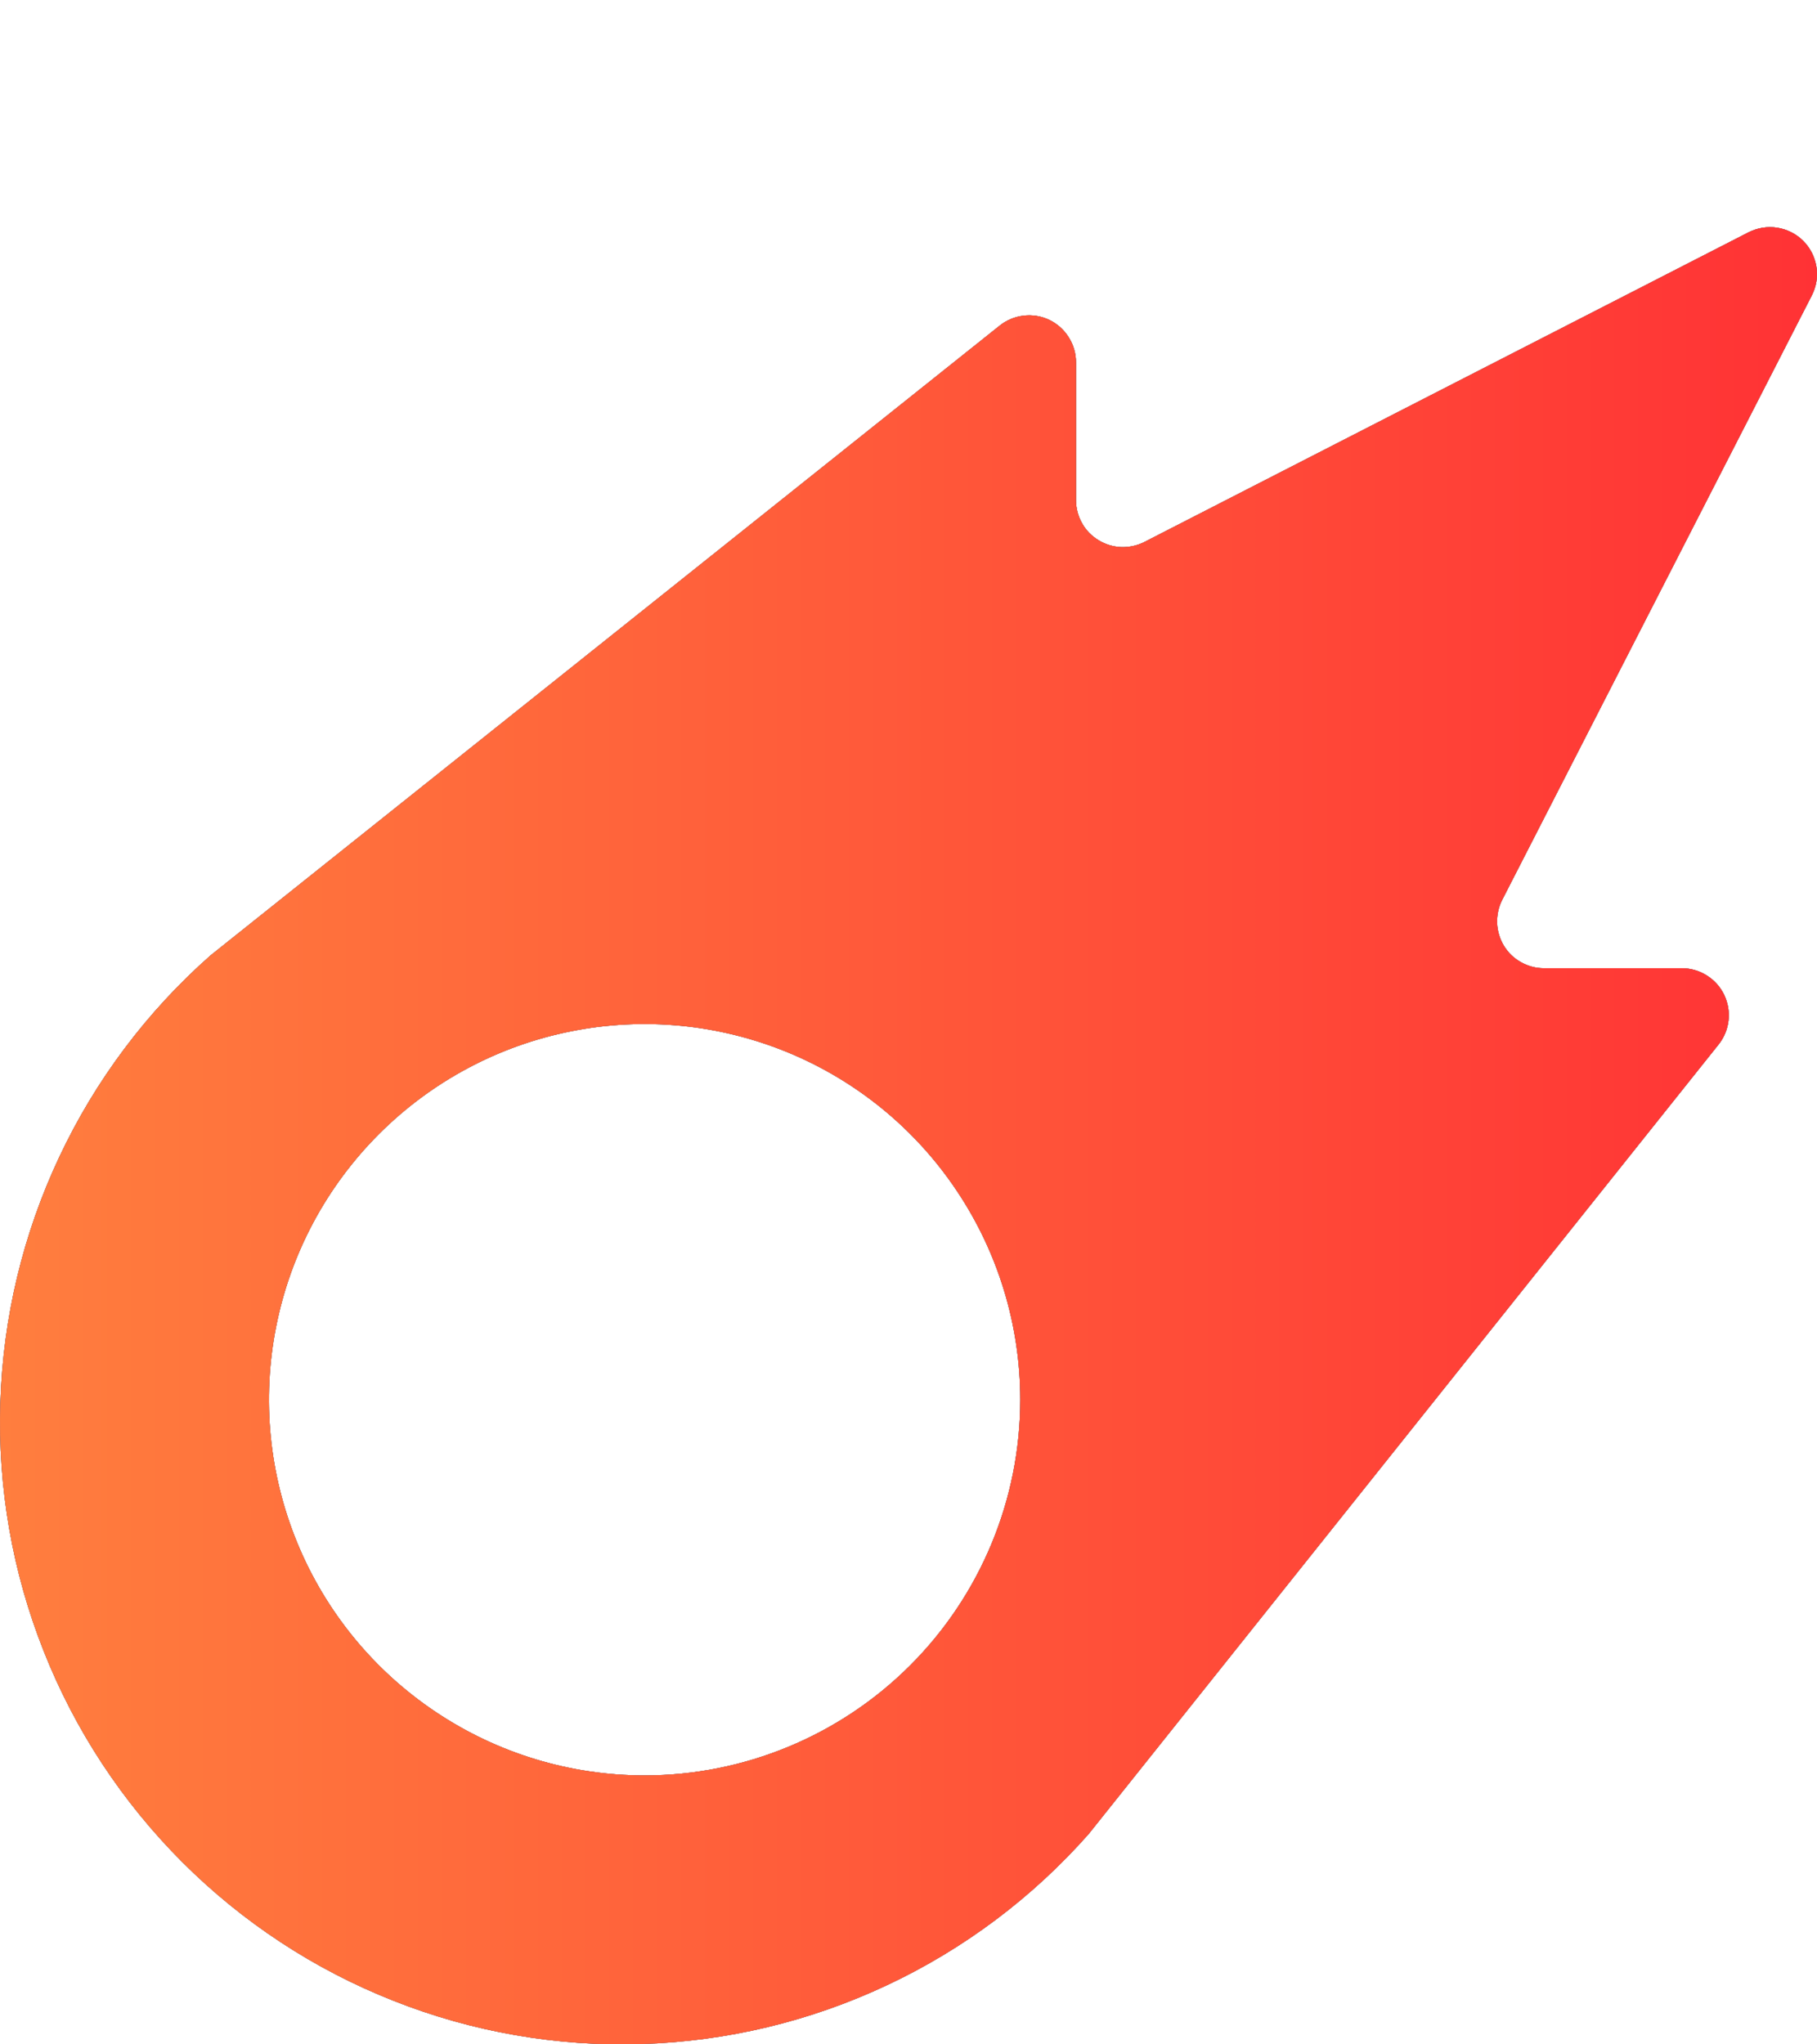 <svg width="16" height="18" viewBox="0 0 16 18" fill="none" xmlns="http://www.w3.org/2000/svg">
<g filter="url(#filter0_d_5006_7100)">
<path d="M9.475 2.404V1.19C9.475 1.112 9.453 1.036 9.411 0.97C9.37 0.904 9.311 0.851 9.241 0.817C9.17 0.783 9.092 0.77 9.015 0.779C8.937 0.788 8.864 0.818 8.803 0.867L1.854 6.412C1.293 6.907 0.839 7.512 0.521 8.189C0.202 8.867 0.026 9.602 0.003 10.35C-0.021 11.098 0.109 11.843 0.385 12.538C0.66 13.234 1.076 13.866 1.605 14.395C2.134 14.924 2.766 15.34 3.462 15.615C4.157 15.891 4.902 16.021 5.65 15.997C6.398 15.974 7.133 15.798 7.811 15.479C8.488 15.161 9.093 14.707 9.588 14.146L15.133 7.197C15.182 7.136 15.212 7.063 15.221 6.985C15.23 6.908 15.216 6.83 15.183 6.76C15.149 6.689 15.096 6.63 15.03 6.589C14.964 6.547 14.888 6.525 14.81 6.525H13.596C13.525 6.525 13.456 6.507 13.394 6.472C13.332 6.438 13.28 6.388 13.243 6.327C13.207 6.267 13.186 6.198 13.183 6.127C13.181 6.057 13.196 5.986 13.228 5.923L15.954 0.602C15.994 0.524 16.009 0.436 15.995 0.349C15.981 0.263 15.941 0.183 15.879 0.121C15.817 0.059 15.737 0.019 15.651 0.005C15.564 -0.009 15.476 0.006 15.398 0.045L10.077 2.772C10.014 2.804 9.943 2.819 9.873 2.817C9.802 2.814 9.733 2.793 9.673 2.756C9.612 2.719 9.562 2.668 9.528 2.606C9.493 2.544 9.475 2.474 9.475 2.404ZM5.676 13.632C5.022 13.632 4.382 13.438 3.838 13.074C3.294 12.711 2.87 12.194 2.62 11.59C2.37 10.985 2.304 10.32 2.432 9.679C2.559 9.037 2.874 8.448 3.337 7.985C3.8 7.522 4.389 7.207 5.031 7.08C5.672 6.952 6.337 7.018 6.942 7.268C7.546 7.518 8.063 7.942 8.426 8.486C8.79 9.03 8.984 9.67 8.984 10.324C8.984 11.201 8.635 12.043 8.015 12.663C7.395 13.283 6.553 13.632 5.676 13.632Z" fill="black"/>
<path d="M9.475 2.404V1.19C9.475 1.112 9.453 1.036 9.411 0.97C9.37 0.904 9.311 0.851 9.241 0.817C9.17 0.783 9.092 0.77 9.015 0.779C8.937 0.788 8.864 0.818 8.803 0.867L1.854 6.412C1.293 6.907 0.839 7.512 0.521 8.189C0.202 8.867 0.026 9.602 0.003 10.35C-0.021 11.098 0.109 11.843 0.385 12.538C0.66 13.234 1.076 13.866 1.605 14.395C2.134 14.924 2.766 15.34 3.462 15.615C4.157 15.891 4.902 16.021 5.65 15.997C6.398 15.974 7.133 15.798 7.811 15.479C8.488 15.161 9.093 14.707 9.588 14.146L15.133 7.197C15.182 7.136 15.212 7.063 15.221 6.985C15.23 6.908 15.216 6.83 15.183 6.76C15.149 6.689 15.096 6.63 15.03 6.589C14.964 6.547 14.888 6.525 14.81 6.525H13.596C13.525 6.525 13.456 6.507 13.394 6.472C13.332 6.438 13.28 6.388 13.243 6.327C13.207 6.267 13.186 6.198 13.183 6.127C13.181 6.057 13.196 5.986 13.228 5.923L15.954 0.602C15.994 0.524 16.009 0.436 15.995 0.349C15.981 0.263 15.941 0.183 15.879 0.121C15.817 0.059 15.737 0.019 15.651 0.005C15.564 -0.009 15.476 0.006 15.398 0.045L10.077 2.772C10.014 2.804 9.943 2.819 9.873 2.817C9.802 2.814 9.733 2.793 9.673 2.756C9.612 2.719 9.562 2.668 9.528 2.606C9.493 2.544 9.475 2.474 9.475 2.404ZM5.676 13.632C5.022 13.632 4.382 13.438 3.838 13.074C3.294 12.711 2.87 12.194 2.62 11.59C2.37 10.985 2.304 10.32 2.432 9.679C2.559 9.037 2.874 8.448 3.337 7.985C3.8 7.522 4.389 7.207 5.031 7.08C5.672 6.952 6.337 7.018 6.942 7.268C7.546 7.518 8.063 7.942 8.426 8.486C8.79 9.03 8.984 9.67 8.984 10.324C8.984 11.201 8.635 12.043 8.015 12.663C7.395 13.283 6.553 13.632 5.676 13.632Z" fill="#C78686"/>
<path d="M9.475 2.404V1.19C9.475 1.112 9.453 1.036 9.411 0.97C9.37 0.904 9.311 0.851 9.241 0.817C9.17 0.783 9.092 0.77 9.015 0.779C8.937 0.788 8.864 0.818 8.803 0.867L1.854 6.412C1.293 6.907 0.839 7.512 0.521 8.189C0.202 8.867 0.026 9.602 0.003 10.35C-0.021 11.098 0.109 11.843 0.385 12.538C0.66 13.234 1.076 13.866 1.605 14.395C2.134 14.924 2.766 15.34 3.462 15.615C4.157 15.891 4.902 16.021 5.65 15.997C6.398 15.974 7.133 15.798 7.811 15.479C8.488 15.161 9.093 14.707 9.588 14.146L15.133 7.197C15.182 7.136 15.212 7.063 15.221 6.985C15.23 6.908 15.216 6.83 15.183 6.76C15.149 6.689 15.096 6.63 15.03 6.589C14.964 6.547 14.888 6.525 14.81 6.525H13.596C13.525 6.525 13.456 6.507 13.394 6.472C13.332 6.438 13.28 6.388 13.243 6.327C13.207 6.267 13.186 6.198 13.183 6.127C13.181 6.057 13.196 5.986 13.228 5.923L15.954 0.602C15.994 0.524 16.009 0.436 15.995 0.349C15.981 0.263 15.941 0.183 15.879 0.121C15.817 0.059 15.737 0.019 15.651 0.005C15.564 -0.009 15.476 0.006 15.398 0.045L10.077 2.772C10.014 2.804 9.943 2.819 9.873 2.817C9.802 2.814 9.733 2.793 9.673 2.756C9.612 2.719 9.562 2.668 9.528 2.606C9.493 2.544 9.475 2.474 9.475 2.404ZM5.676 13.632C5.022 13.632 4.382 13.438 3.838 13.074C3.294 12.711 2.87 12.194 2.62 11.59C2.37 10.985 2.304 10.32 2.432 9.679C2.559 9.037 2.874 8.448 3.337 7.985C3.8 7.522 4.389 7.207 5.031 7.08C5.672 6.952 6.337 7.018 6.942 7.268C7.546 7.518 8.063 7.942 8.426 8.486C8.79 9.03 8.984 9.67 8.984 10.324C8.984 11.201 8.635 12.043 8.015 12.663C7.395 13.283 6.553 13.632 5.676 13.632Z" fill="url(#paint0_linear_5006_7100)"/>
</g>
<defs>
<filter id="filter0_d_5006_7100" x="0" y="0" width="16" height="18" filterUnits="userSpaceOnUse" color-interpolation-filters="sRGB">
<feFlood flood-opacity="0" result="BackgroundImageFix"/>
<feColorMatrix in="SourceAlpha" type="matrix" values="0 0 0 0 0 0 0 0 0 0 0 0 0 0 0 0 0 0 127 0" result="hardAlpha"/>
<feOffset dy="2"/>
<feComposite in2="hardAlpha" operator="out"/>
<feColorMatrix type="matrix" values="0 0 0 0 0 0 0 0 0 0 0 0 0 0 0 0 0 0 0.25 0"/>
<feBlend mode="normal" in2="BackgroundImageFix" result="effect1_dropShadow_5006_7100"/>
<feBlend mode="normal" in="SourceGraphic" in2="effect1_dropShadow_5006_7100" result="shape"/>
</filter>
<linearGradient id="paint0_linear_5006_7100" x1="0" y1="8" x2="16" y2="8" gradientUnits="userSpaceOnUse">
<stop stop-color="#FF7E3E"/>
<stop offset="1" stop-color="#FF3235"/>
</linearGradient>
</defs>
</svg>
